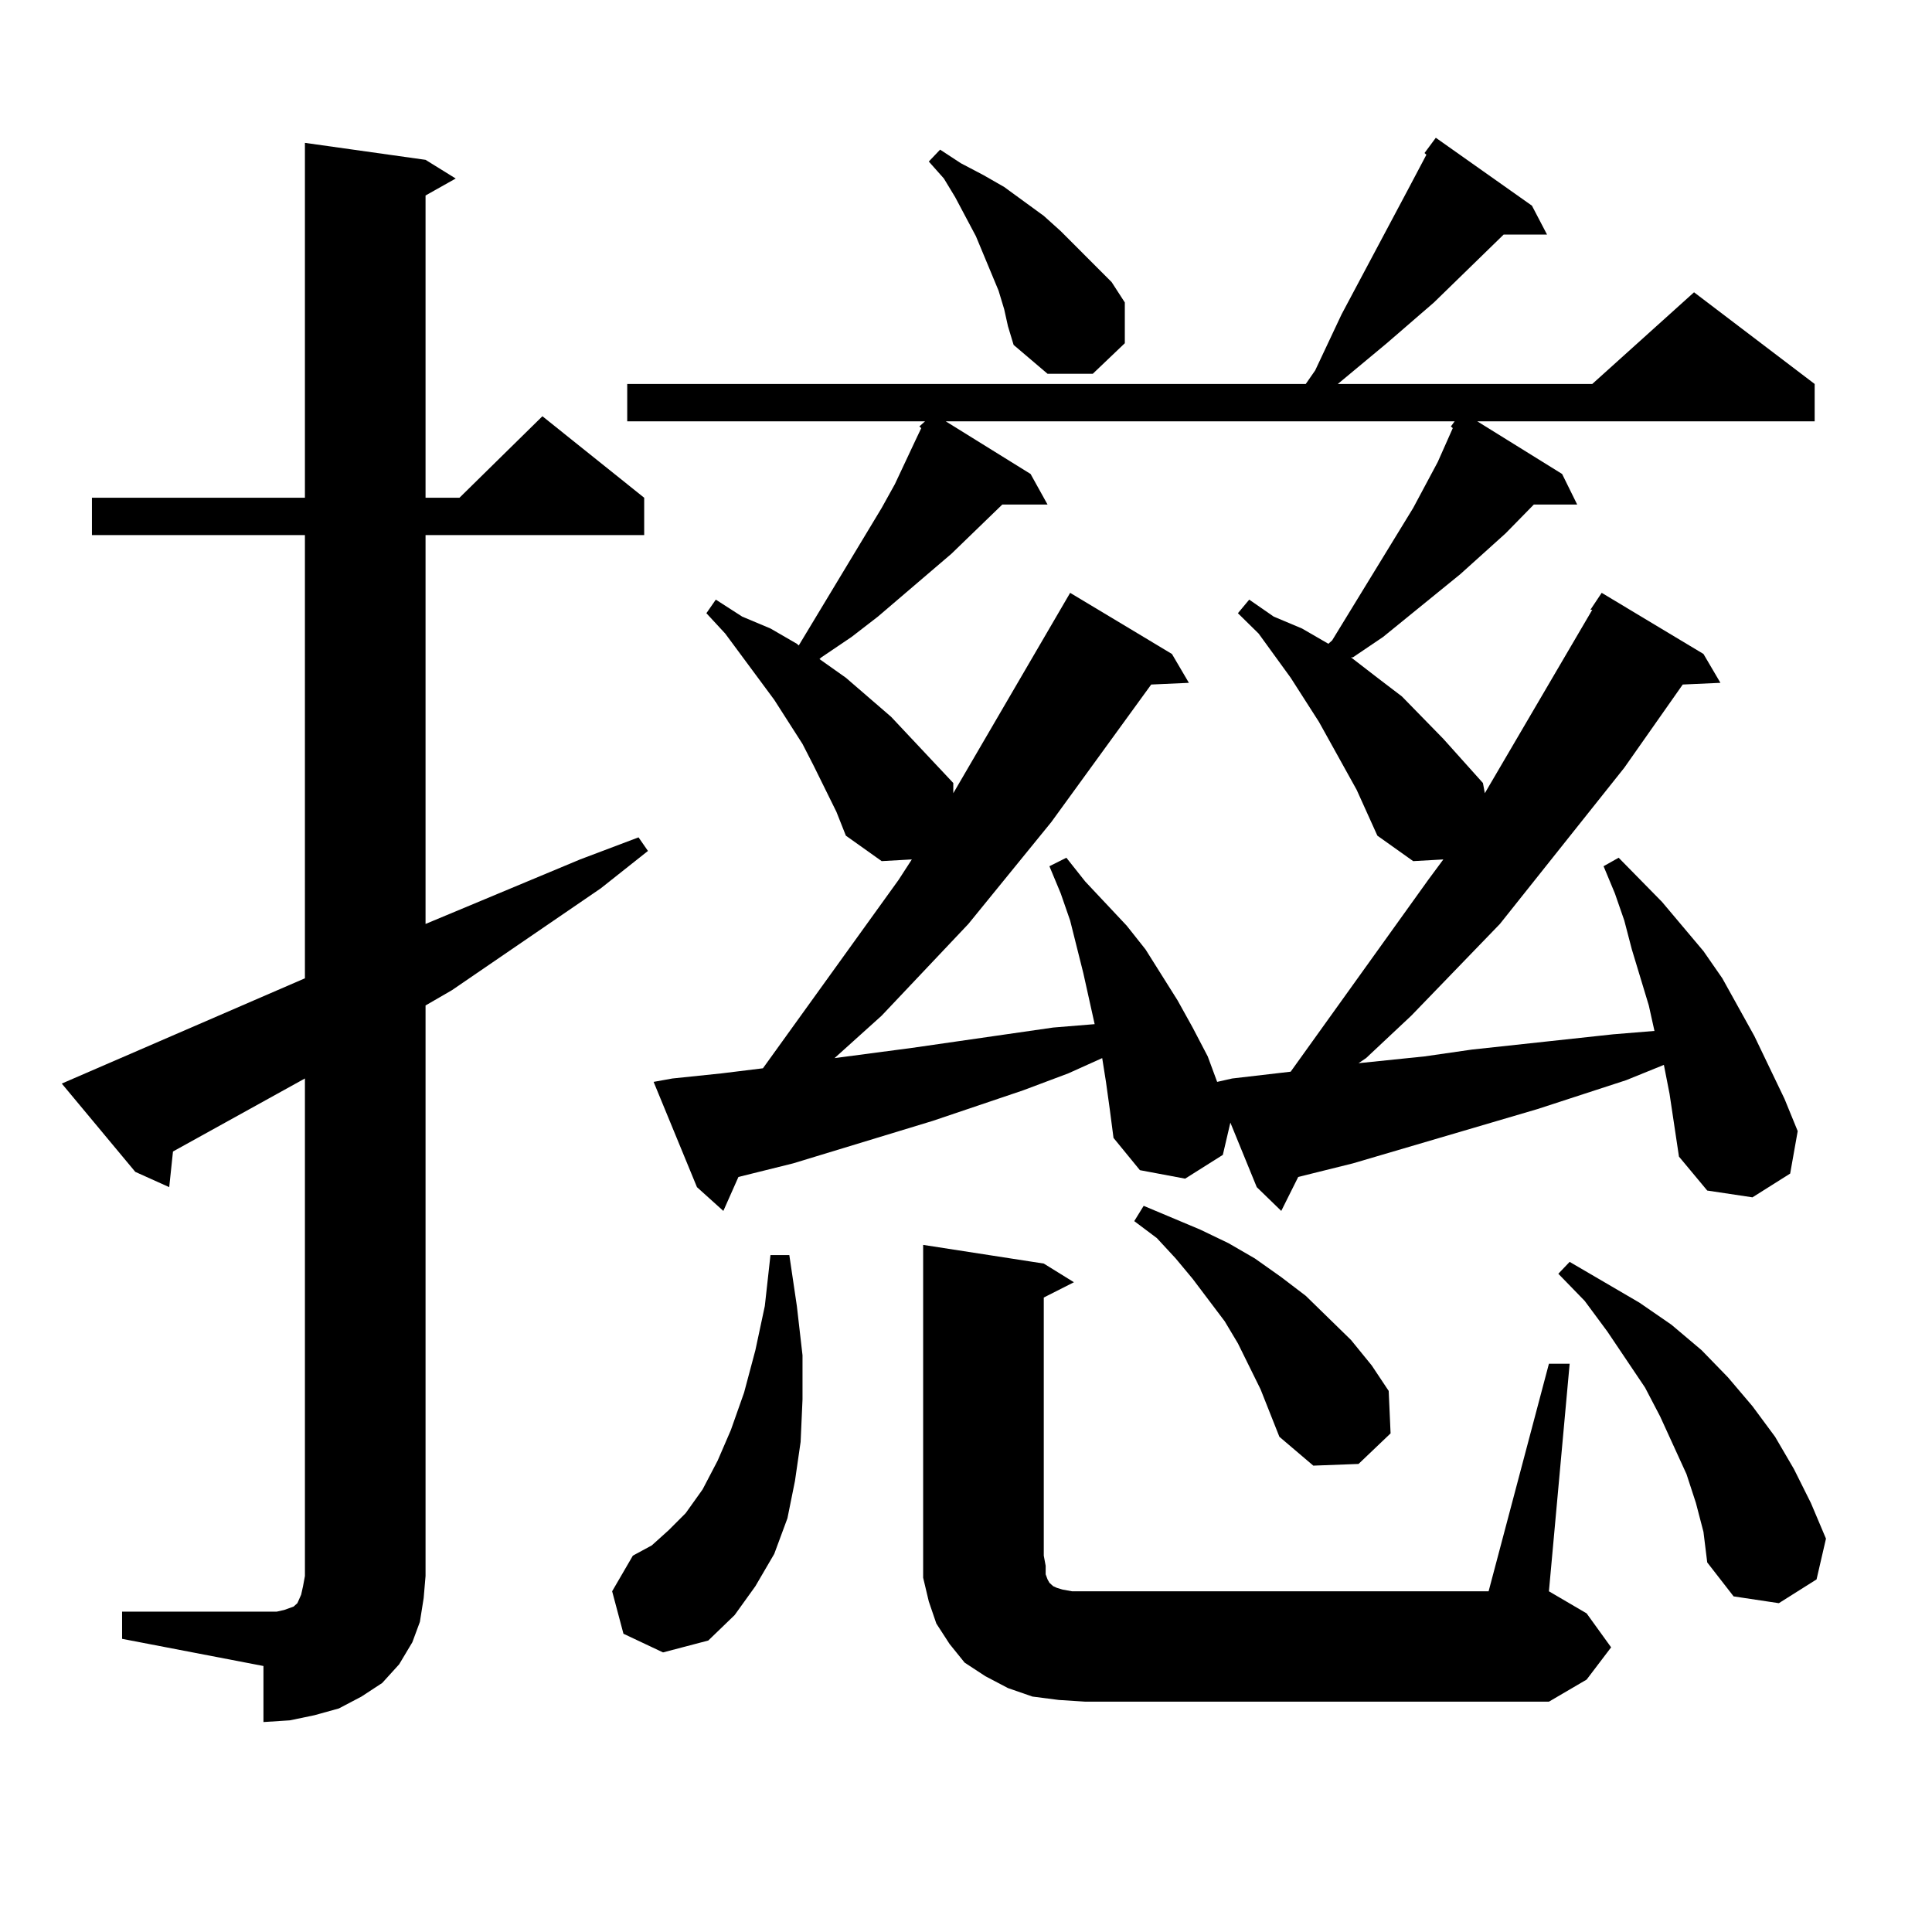 <?xml version="1.0" encoding="utf-8"?>
<!-- Generator: Adobe Illustrator 16.0.0, SVG Export Plug-In . SVG Version: 6.00 Build 0)  -->
<!DOCTYPE svg PUBLIC "-//W3C//DTD SVG 1.1//EN" "http://www.w3.org/Graphics/SVG/1.1/DTD/svg11.dtd">
<svg version="1.1" id="图层_1" xmlns="http://www.w3.org/2000/svg" xmlns:xlink="http://www.w3.org/1999/xlink" x="0px" y="0px"
	 width="1000px" height="1000px" viewBox="0 0 1000 1000" enable-background="new 0 0 1000 1000" xml:space="preserve">
<path d="M63.193,834.195h73.169h6.829l3.902-0.879l4.878-1.758l1.951-1.758l1.951-4.395l0.976-4.395l0.976-5.273v-257.52
	l-68.291,37.793l-1.951,18.457l-17.561-7.91l-38.048-45.703l125.851-54.492V276.969H47.584v-19.336h110.241V73.941l62.438,8.789
	l15.609,9.668l-15.609,8.789v156.445h17.561l42.926-42.188l52.682,42.188v19.336H220.263v201.27l79.998-33.398l30.243-11.426
	l4.878,7.031l-24.39,19.336l-77.071,52.734l-13.658,7.91v295.313l-0.976,11.426l-1.951,12.305l-3.902,10.547l-6.829,11.426
	l-8.78,9.668l-10.731,7.031l-11.707,6.152l-12.683,3.516l-12.683,2.637l-13.658,0.879V862.32l-73.169-14.063V834.195z
	 M322.699,845.621l-5.854-21.973l10.731-18.457l9.756-5.273l8.78-7.91l8.78-8.789l8.78-12.305l7.805-14.941l6.829-15.82
	l6.829-19.336l5.854-21.973l4.878-22.852l2.927-26.367h9.756l3.902,26.367l2.927,25.488v22.852l-0.976,21.973l-2.927,20.215
	l-3.902,19.336l-6.829,18.457l-9.756,16.699l-10.731,14.941l-13.658,13.184l-23.414,6.152L322.699,845.621z M572.449,559.977
	l-1.951-12.305l-17.561,7.91l-23.414,8.789l-46.828,15.82l-72.193,21.973l-28.292,7.031l-7.805,17.578l-13.658-12.305
	l-22.438-54.492l9.756-1.758l25.365-2.637l21.463-2.637l70.242-97.559l6.829-10.547l-15.609,0.879l-18.536-13.184l-4.878-12.305
	l-11.707-23.73l-5.854-11.426l-14.634-22.852l-25.365-34.277l-9.756-10.547l4.878-7.031l13.658,8.789l14.634,6.152l13.658,7.91
	l0.976,0.879l42.926-71.191l6.829-12.305l10.731-22.852l2.927-6.152l-0.976-0.879l2.927-2.637H324.65v-19.336h351.211l4.878-7.031
	l13.658-29.004l34.146-64.16l9.756-18.457l-0.976-0.879l5.854-7.91l49.755,35.156l7.805,14.941h-22.438l-36.097,35.156
	l-24.39,21.094l-25.365,21.094H824.15l52.682-47.461l62.438,47.461v19.336H764.64l43.901,27.246l7.805,15.82h-22.438l-14.634,14.941
	l-23.414,21.094l-39.999,32.52l-15.609,10.547h-0.976l13.658,10.547l12.683,9.668l21.463,21.973l20.487,22.852l0.976,5.273
	l55.608-94.922h-0.976l5.854-8.789l52.682,31.641l8.78,14.941l-19.512,0.879l-30.243,43.066l-64.389,80.859l-45.853,47.461
	l-23.414,21.973l-3.902,2.637l34.146-3.516l24.39-3.516l48.779-5.273l24.39-2.637l21.463-1.758l-2.927-13.184l-8.78-29.004
	l-3.902-14.941l-4.878-14.063l-5.854-14.063l7.805-4.395l22.438,22.852l21.463,25.488l9.756,14.063l16.585,29.883l15.609,32.52
	l6.829,16.699l-3.902,21.973l-19.512,12.305l-23.414-3.516l-14.634-17.578l-4.878-32.52l-2.927-14.941l-19.512,7.91l-45.853,14.941
	l-95.607,28.125l-28.292,7.031l-8.78,17.578l-12.683-12.305l-13.658-33.398l-3.902,16.699l-19.512,12.305l-23.414-4.395
	l-13.658-16.699l-1.951-14.941L572.449,559.977z M702.202,408.805l-19.512-35.156l-14.634-22.852l-16.585-22.852l-10.731-10.547
	l5.854-7.031l12.683,8.789l14.634,6.152l13.658,7.91l1.951-1.758l41.95-68.555l12.683-23.73l7.805-17.578l-0.976-0.879l1.951-2.637
	H489.524l43.901,27.246l8.78,15.82h-23.414l-26.341,25.488l-38.048,32.52l-13.658,10.547l-15.609,10.547l-0.976,0.879l13.658,9.668
	l23.414,20.215l21.463,22.852l10.731,11.426v5.273l60.486-103.711l52.682,31.641l8.78,14.941l-19.512,0.879l-51.706,71.191
	l-42.926,52.734l-44.877,47.461l-24.39,21.973l39.999-5.273l24.39-3.516l48.779-7.031l21.463-1.758l-5.854-26.367l-6.829-27.246
	l-4.878-14.063l-5.854-14.063l8.78-4.395l9.756,12.305l21.463,22.852l9.756,12.305l16.585,26.367l7.805,14.063l7.805,14.941
	l4.878,13.184l7.805-1.758l30.243-3.516l71.218-99.316l7.805-10.547l-15.609,0.879l-18.536-13.184L702.202,408.805z M548.06,879.898
	l-13.658-1.758l-12.683-4.395l-11.707-6.152l-10.731-7.031l-7.805-9.668l-6.829-10.547l-3.902-11.426l-2.927-12.305v-11.426v-160.84
	l62.438,9.668l15.609,9.668l-15.609,7.91v133.594l0.976,5.273v4.395l0.976,2.637l0.976,1.758l0.976,0.879l0.976,0.879l1.951,0.879
	l2.927,0.879l4.878,0.879h6.829h208.775l31.219-117.773h10.731l-10.731,117.773l19.512,11.426l12.683,17.578l-12.683,16.699
	l-19.512,11.426H561.718L548.06,879.898z M519.768,160.074l-2.927-9.668l-11.707-28.125l-10.731-20.215l-5.854-9.668l-7.805-8.789
	l5.854-6.152l10.731,7.031l11.707,6.152l10.731,6.152l20.487,14.941l8.78,7.91l17.561,17.578l8.78,8.789l6.829,10.547v21.094
	l-16.585,15.82h-23.414l-17.561-14.941l-2.927-9.668L519.768,160.074z M652.447,719.059l-11.707-23.73l-6.829-11.426l-16.585-21.973
	l-8.78-10.547l-9.756-10.547l-11.707-8.789l4.878-7.91l14.634,6.152l14.634,6.152l14.634,7.031l13.658,7.91l13.658,9.668
	l12.683,9.668l11.707,11.426l11.707,11.426l10.731,13.184l8.78,13.184l0.976,21.973l-16.585,15.82l-23.414,0.879l-17.561-14.941
	L652.447,719.059z M877.808,777.945l-4.878-14.941l-6.829-14.941l-6.829-14.941l-7.805-14.941l-19.512-29.004l-11.707-15.82
	l-13.658-14.063l5.854-6.152l36.097,21.094l16.585,11.426l15.609,13.184l13.658,14.063l12.683,14.941l11.707,15.82l9.756,16.699
	l8.78,17.578l7.805,18.457l-4.878,21.094l-19.512,12.305l-23.414-3.516l-13.658-17.578l-1.951-15.82L877.808,777.945z"/>
</svg>
